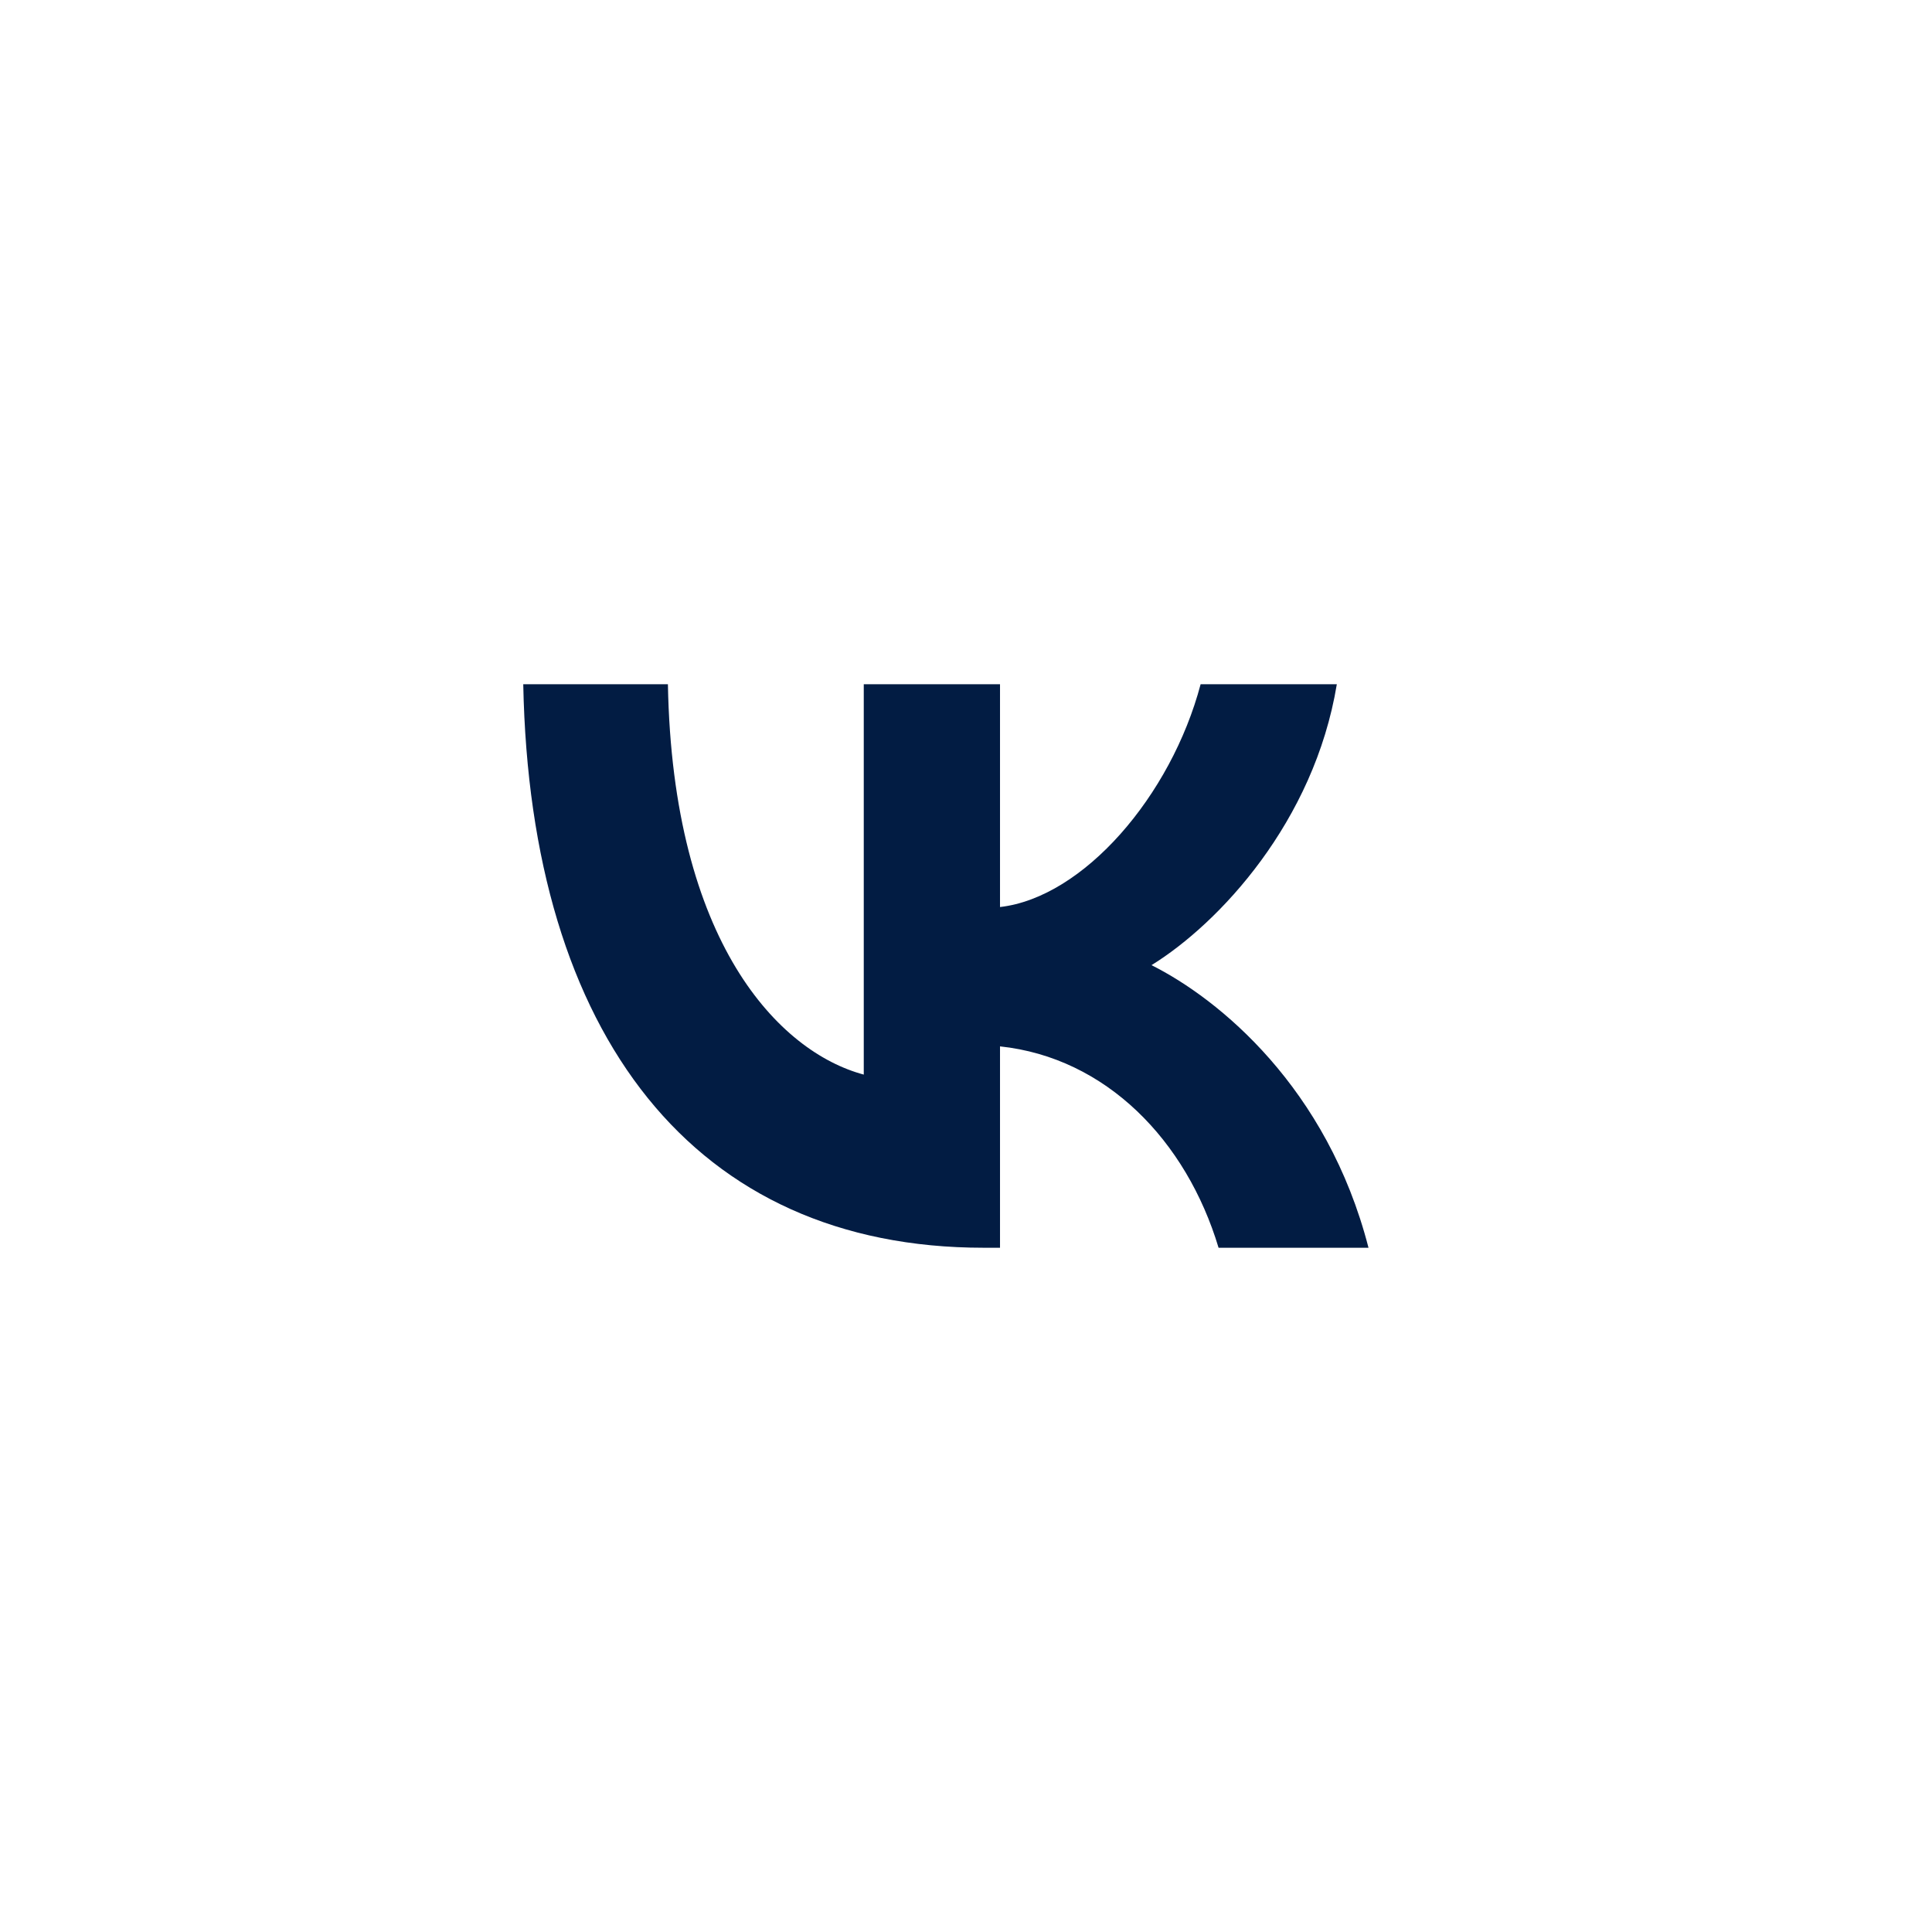 <svg width="48" height="48" viewBox="0 0 48 48" fill="none" xmlns="http://www.w3.org/2000/svg">
<path d="M24.438 31C17.263 31 13.171 25.745 13 17H16.594C16.712 23.418 19.362 26.137 21.46 26.698V17H24.845V22.535C26.917 22.297 29.094 19.775 29.829 17H33.213C32.649 20.419 30.288 22.942 28.609 23.979C30.288 24.82 32.977 27.02 34 31H30.275C29.475 28.337 27.481 26.277 24.845 25.997V31H24.438Z" fill="#021C43"/>
</svg>
